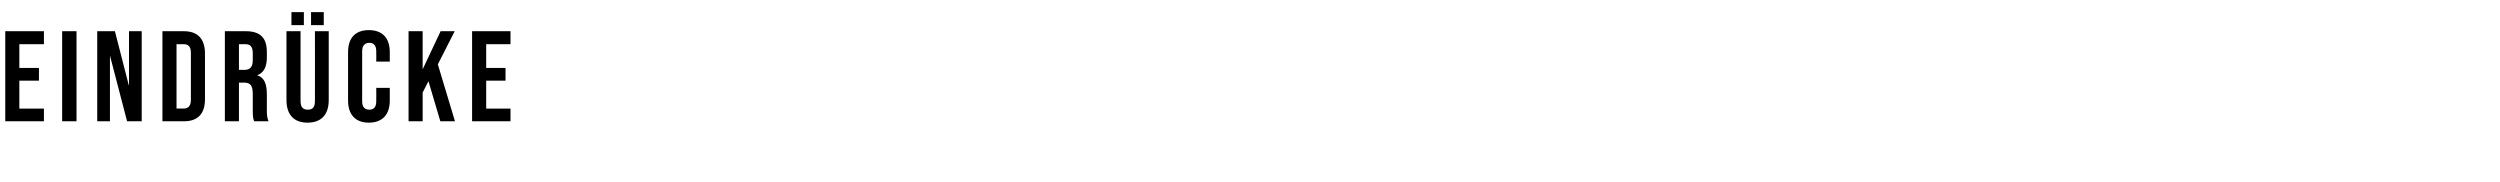 <?xml version="1.0" standalone="no"?><!DOCTYPE svg PUBLIC "-//W3C//DTD SVG 1.1//EN" "http://www.w3.org/Graphics/SVG/1.1/DTD/svg11.dtd"><svg xmlns="http://www.w3.org/2000/svg" version="1.1" width="905px" height="65.8px" viewBox="0 -9 905 65.8" style="top:-9px"><desc>Eindr cke</desc><defs/><g id="Polygon87083"><path d="m1.9 2.3l14 0l0 4.7l-8.9 0l0 8.6l7.1 0l0 4.6l-7.1 0l0 10.1l8.9 0l0 4.6l-14 0l0-32.6zm20.6 0l5.2 0l0 32.6l-5.2 0l0-32.6zm12.7 0l6.4 0l5 19.5l.1 0l0-19.5l4.6 0l0 32.6l-5.3 0l-6.2-23.8l0 0l0 23.8l-4.6 0l0-32.6zm23.6 0c0 0 7.81.03 7.8 0c5.1 0 7.6 2.9 7.6 8.1c0 0 0 16.5 0 16.5c0 5.2-2.5 8-7.6 8c.01.01-7.8 0-7.8 0l0-32.6zm7.7 28c1.6 0 2.6-.9 2.6-3.2c0 0 0-17 0-17c0-2.3-1-3.1-2.6-3.1c.02-.02-2.6 0-2.6 0l0 23.3c0 0 2.62-.04 2.6 0zm14.9-28c0 0 7.6.03 7.6 0c5.3 0 7.6 2.5 7.6 7.5c0 0 0 2 0 2c0 3.4-1.1 5.5-3.4 6.4c0 0 0 .1 0 .1c2.6.8 3.4 3.3 3.4 6.9c0 0 0 5.8 0 5.8c0 1.5.1 2.7.6 3.9c0 0-5.2 0-5.2 0c-.3-.8-.5-1.3-.5-4c0 0 0-5.9 0-5.9c0-3.1-.9-4.1-3.2-4.1c0 .05-1.8 0-1.8 0l0 14l-5.1 0l0-32.6zm7 14c1.9 0 3.1-.8 3.1-3.5c0 0 0-2.5 0-2.5c0-2.3-.8-3.3-2.6-3.3c-.04-.02-2.4 0-2.4 0l0 9.3c0 0 1.9-.01 1.9 0zm17.1-20.9l4.5 0l0 4.7l-4.5 0l0-4.7zm7.1 0l4.6 0l0 4.7l-4.6 0l0-4.7zm-8.9 31.8c.01-.01 0-24.9 0-24.9l5.1 0c0 0 .03 25.26 0 25.3c0 2.3 1 3.1 2.6 3.1c1.7 0 2.6-.8 2.6-3.1c.05-.04 0-25.3 0-25.3l5 0c0 0-.02 24.89 0 24.9c0 5.2-2.6 8.2-7.7 8.2c-5 0-7.6-3-7.6-8.2zm22.3.2c0 0 0-17.5 0-17.5c0-5.1 2.6-8 7.5-8c5 0 7.6 2.9 7.6 8c-.01-.03 0 3.4 0 3.4l-4.9 0c0 0 .05-3.76 0-3.8c0-2.1-1-3-2.5-3c-1.5 0-2.6.9-2.6 3c0 0 0 18.2 0 18.2c0 2.2 1.1 3 2.6 3c1.5 0 2.5-.8 2.5-3c.05.04 0-4.9 0-4.9l4.9 0c0 0-.01 4.57 0 4.6c0 5-2.6 8-7.6 8c-4.9 0-7.5-3-7.5-8zm21.9-25.1l5.1 0l0 13.8l6.5-13.8l5.1 0l-6.1 12l6.2 20.6l-5.3 0l-4.3-14.5l-2.1 4.1l0 10.4l-5.1 0l0-32.6zm23 0l13.9 0l0 4.7l-8.8 0l0 8.6l7 0l0 4.6l-7 0l0 10.1l8.8 0l0 4.6l-13.9 0l0-32.6z" stroke="none" fill="#000"/></g></svg>
